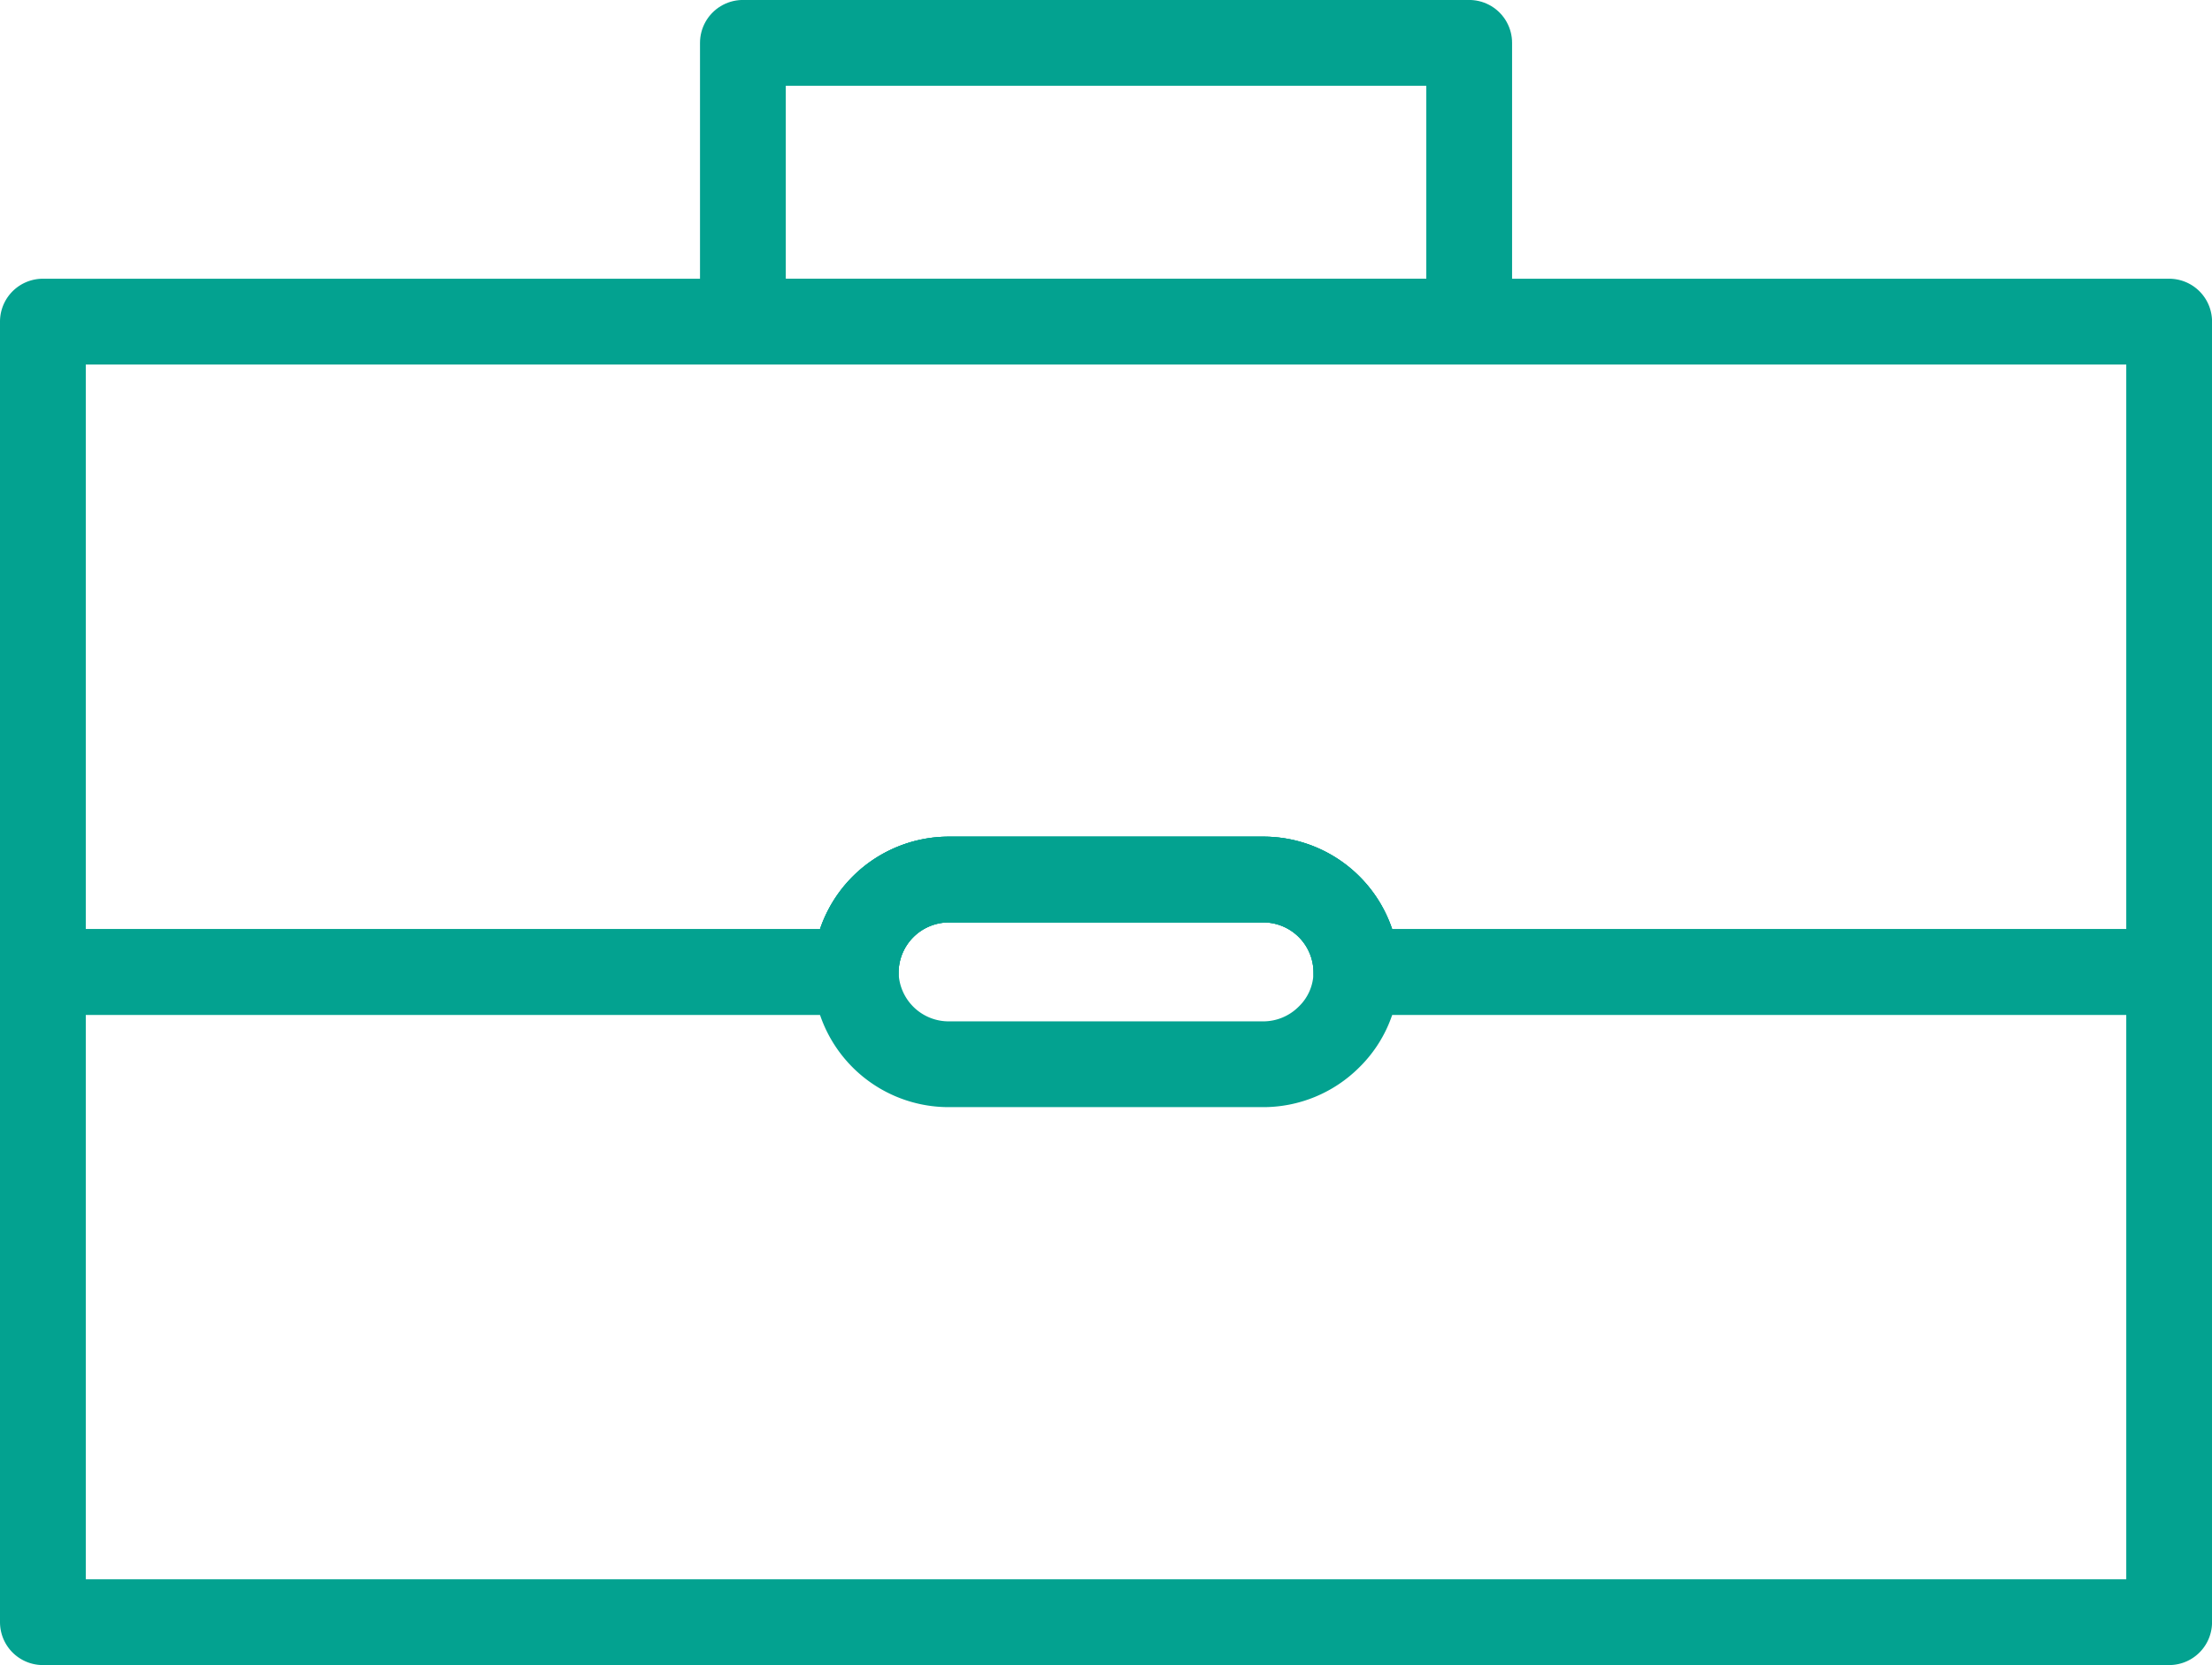 <svg xmlns="http://www.w3.org/2000/svg" width="51.571" height="38.824" viewBox="0 0 51.571 38.824">
  <g id="Desktop" transform="translate(-1.594 -12.721)">
    <g id="NAT_Vue-d_ensemble" data-name="NAT&gt;Vue-d&apos;ensemble" transform="translate(-644 -431)">
      <g id="Perma" transform="translate(643 430)">
        <g id="Permanent" transform="translate(1.224 0.299)">
          <path id="Stroke-24" d="M18.69,20.921H35.623v-6.5H18.69Z" fill="none" stroke="#03a290" stroke-linecap="round" stroke-linejoin="round" stroke-width="2" fill-rule="evenodd"/>
          <path id="Stroke-26" d="M51.942,20.921V36.086H32.993a2.169,2.169,0,0,0-2.172-2.156H23.491a2.174,2.174,0,0,0-2.171,2.156H2.37V20.921Z" fill="none" stroke="#03a290" stroke-linecap="round" stroke-linejoin="round" stroke-width="2" fill-rule="evenodd"/>
          <path id="Stroke-27" d="M51.942,36.086v15.16H2.37V36.086H21.32a2.174,2.174,0,0,1,2.171-2.156h7.331a2.169,2.169,0,0,1,2.172,2.156Z" fill="none" stroke="#03a290" stroke-linecap="round" stroke-linejoin="round" stroke-width="2" fill-rule="evenodd"/>
          <path id="Stroke-28" d="M32.993,36.086a2.116,2.116,0,0,1-.64,1.517,2.168,2.168,0,0,1-1.532.634H23.491a2.168,2.168,0,0,1-2.171-2.151,2.174,2.174,0,0,1,2.171-2.156h7.331A2.169,2.169,0,0,1,32.993,36.086Z" fill="none" stroke="#03a290" stroke-linecap="round" stroke-linejoin="round" stroke-width="2" fill-rule="evenodd"/>
        </g>
      </g>
    </g>
  </g>
</svg>
